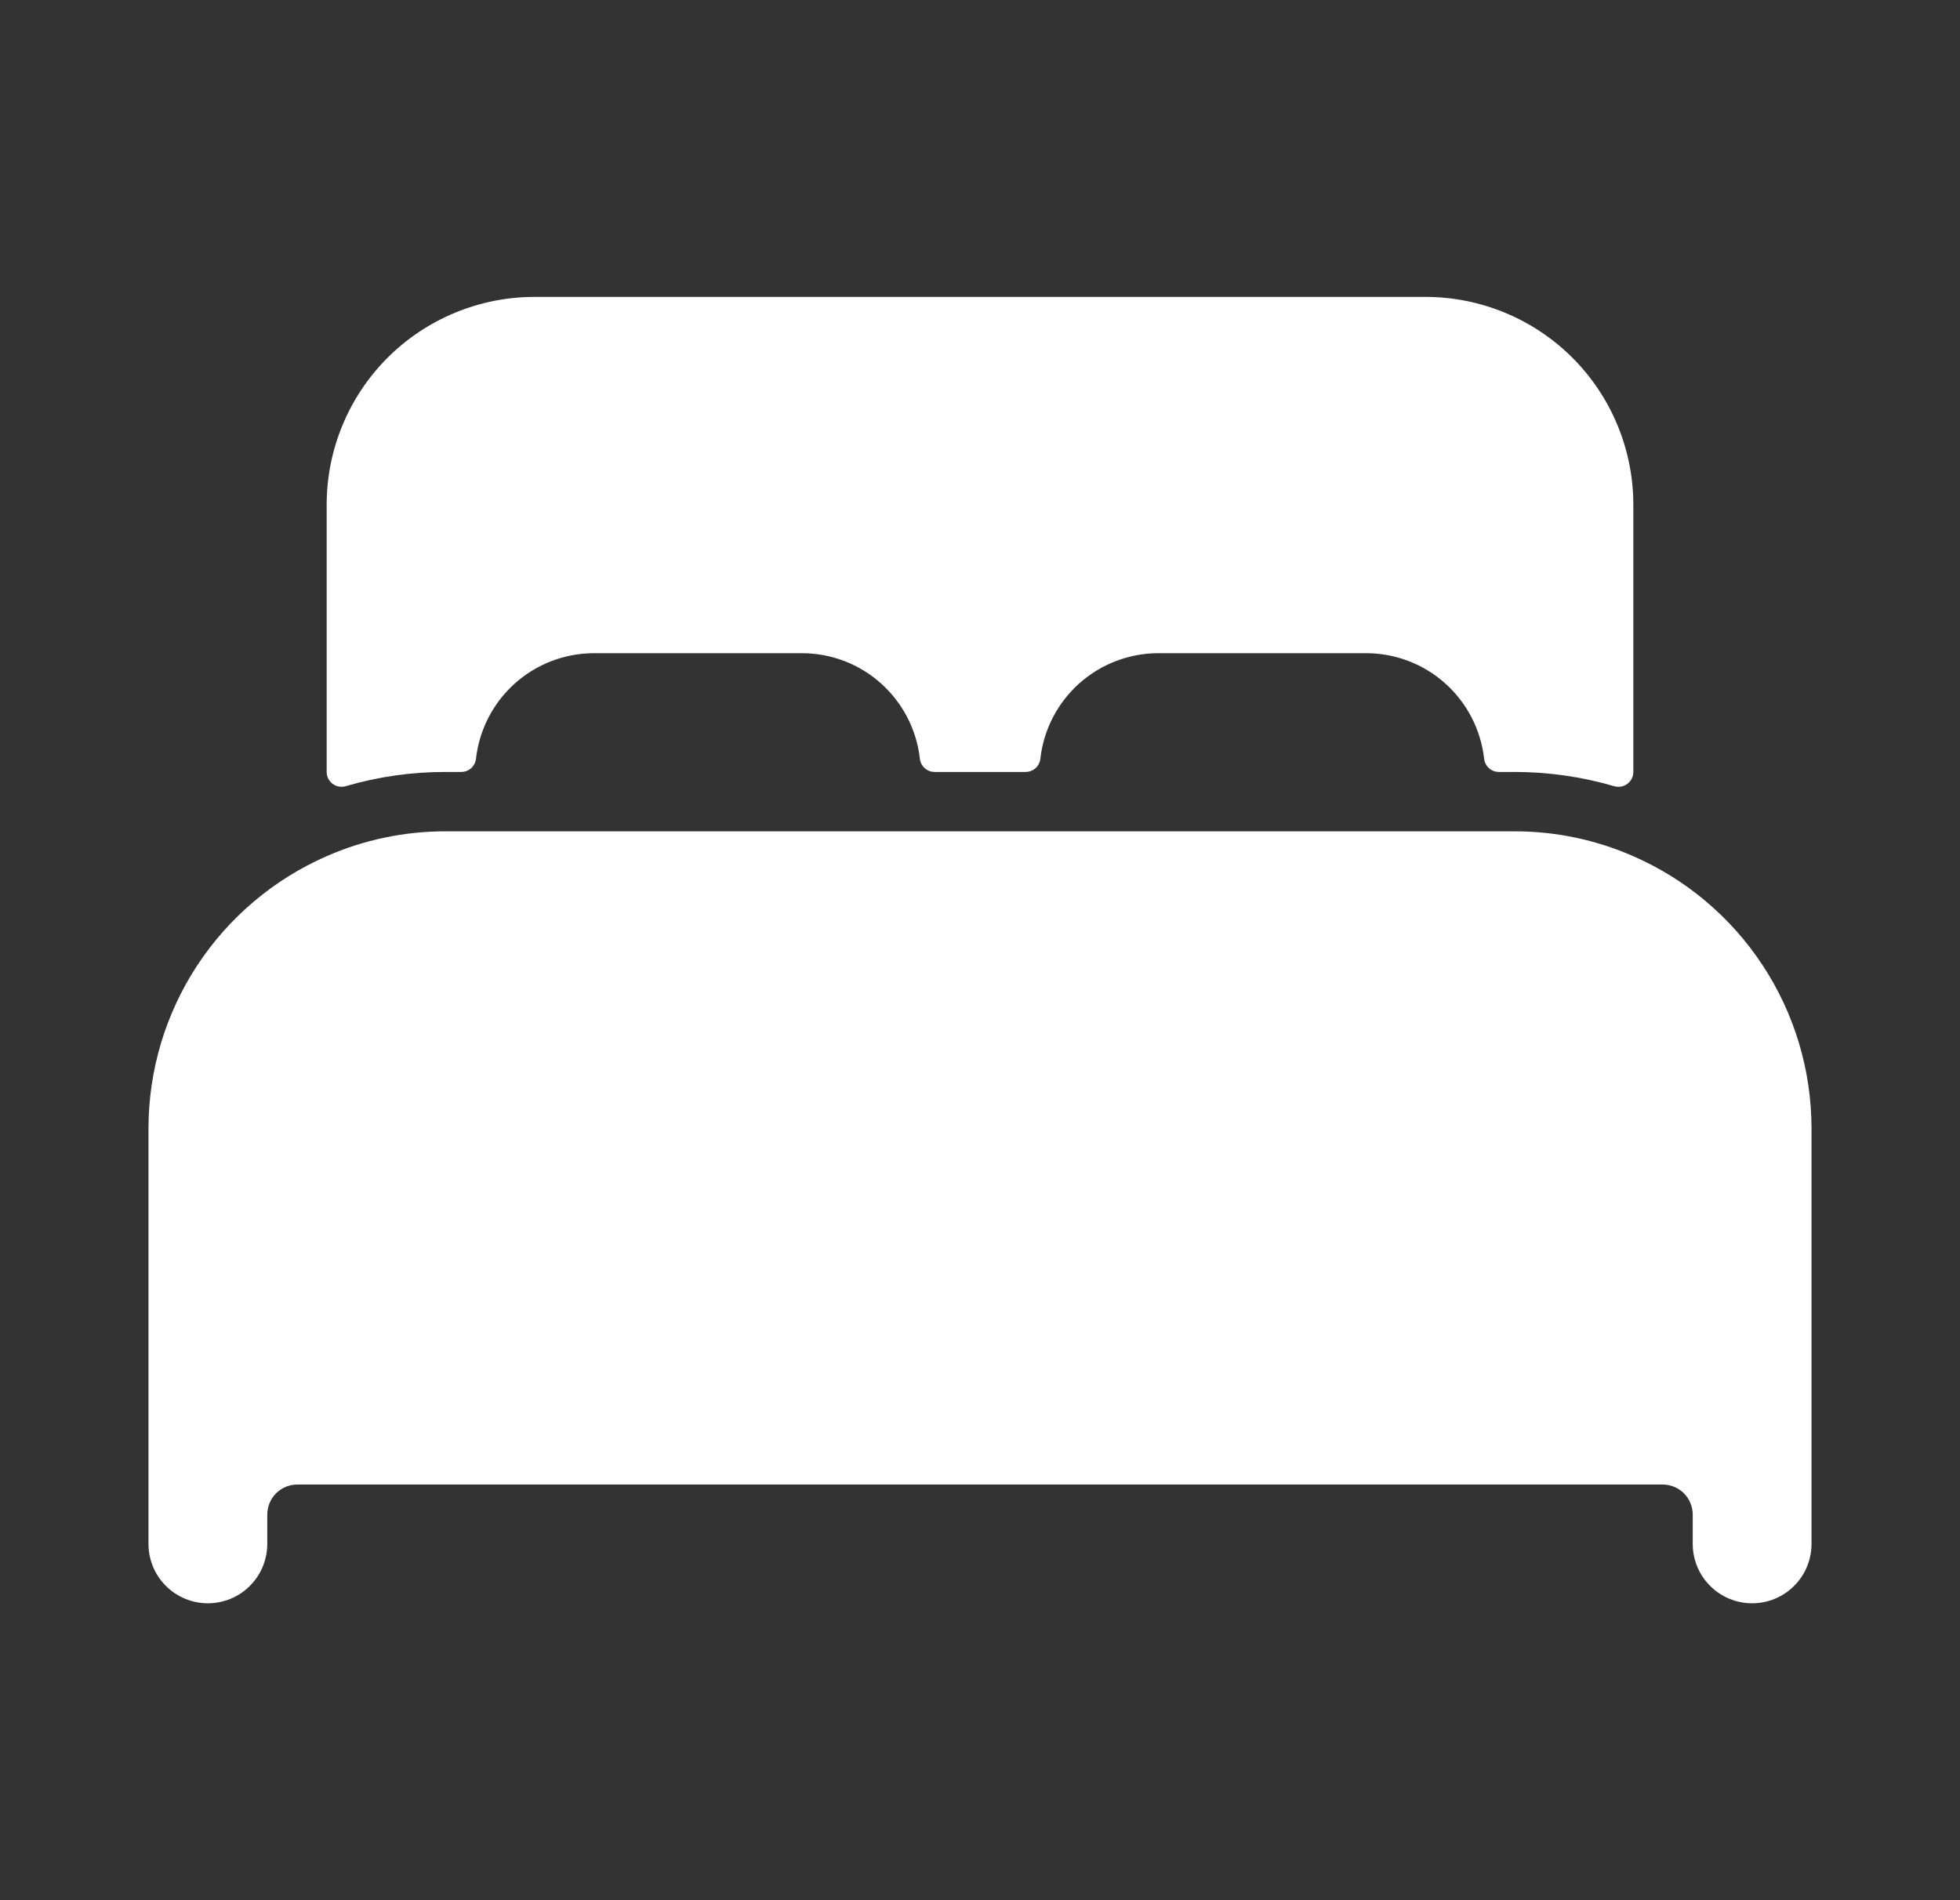 <?xml version="1.0" encoding="UTF-8"?> <svg xmlns="http://www.w3.org/2000/svg" width="33" height="32" viewBox="0 0 33 32" fill="none"><rect x="0" y="0" width="33" height="32" fill="#333333" stroke="none"/><path d="M27.5 14.419C26.87 14.142 26.189 13.999 25.5 14H7.5C6.812 13.999 6.13 14.142 5.5 14.418C4.609 14.808 3.851 15.449 3.318 16.262C2.785 17.076 2.501 18.027 2.5 19V26C2.5 26.265 2.605 26.52 2.793 26.707C2.98 26.895 3.235 27 3.5 27C3.765 27 4.02 26.895 4.207 26.707C4.395 26.52 4.5 26.265 4.5 26V25.5C4.502 25.368 4.555 25.242 4.648 25.148C4.742 25.055 4.868 25.002 5 25H28C28.132 25.002 28.258 25.055 28.352 25.148C28.445 25.242 28.498 25.368 28.5 25.5V26C28.5 26.265 28.605 26.52 28.793 26.707C28.98 26.895 29.235 27 29.5 27C29.765 27 30.02 26.895 30.207 26.707C30.395 26.52 30.5 26.265 30.5 26V19C30.499 18.027 30.215 17.076 29.682 16.263C29.149 15.449 28.391 14.808 27.5 14.419ZM24 5H9C8.072 5 7.181 5.369 6.525 6.025C5.869 6.681 5.5 7.572 5.5 8.5V13C5.5 13.039 5.509 13.077 5.526 13.112C5.544 13.146 5.569 13.176 5.6 13.2C5.631 13.223 5.667 13.239 5.705 13.246C5.743 13.253 5.782 13.251 5.819 13.24C6.365 13.08 6.931 12.999 7.5 13H7.764C7.826 13 7.886 12.978 7.932 12.937C7.978 12.896 8.007 12.839 8.014 12.778C8.069 12.29 8.302 11.838 8.668 11.51C9.034 11.182 9.508 11.001 10 11H13.5C13.992 11 14.467 11.181 14.833 11.509C15.2 11.838 15.433 12.289 15.488 12.778C15.494 12.839 15.524 12.896 15.57 12.937C15.616 12.978 15.676 13 15.738 13H17.266C17.328 13 17.388 12.978 17.434 12.937C17.48 12.896 17.509 12.839 17.516 12.778C17.571 12.29 17.803 11.839 18.169 11.511C18.535 11.183 19.009 11.001 19.5 11H23C23.492 11 23.967 11.181 24.333 11.509C24.7 11.838 24.933 12.289 24.988 12.778C24.994 12.839 25.024 12.896 25.07 12.937C25.116 12.978 25.176 13 25.238 13H25.5C26.069 13 26.635 13.081 27.181 13.241C27.218 13.251 27.257 13.253 27.295 13.246C27.334 13.239 27.369 13.223 27.4 13.2C27.431 13.177 27.456 13.146 27.474 13.112C27.491 13.077 27.5 13.039 27.5 13V8.5C27.5 7.572 27.131 6.681 26.475 6.025C25.819 5.369 24.928 5 24 5Z" fill="white"></path></svg> 